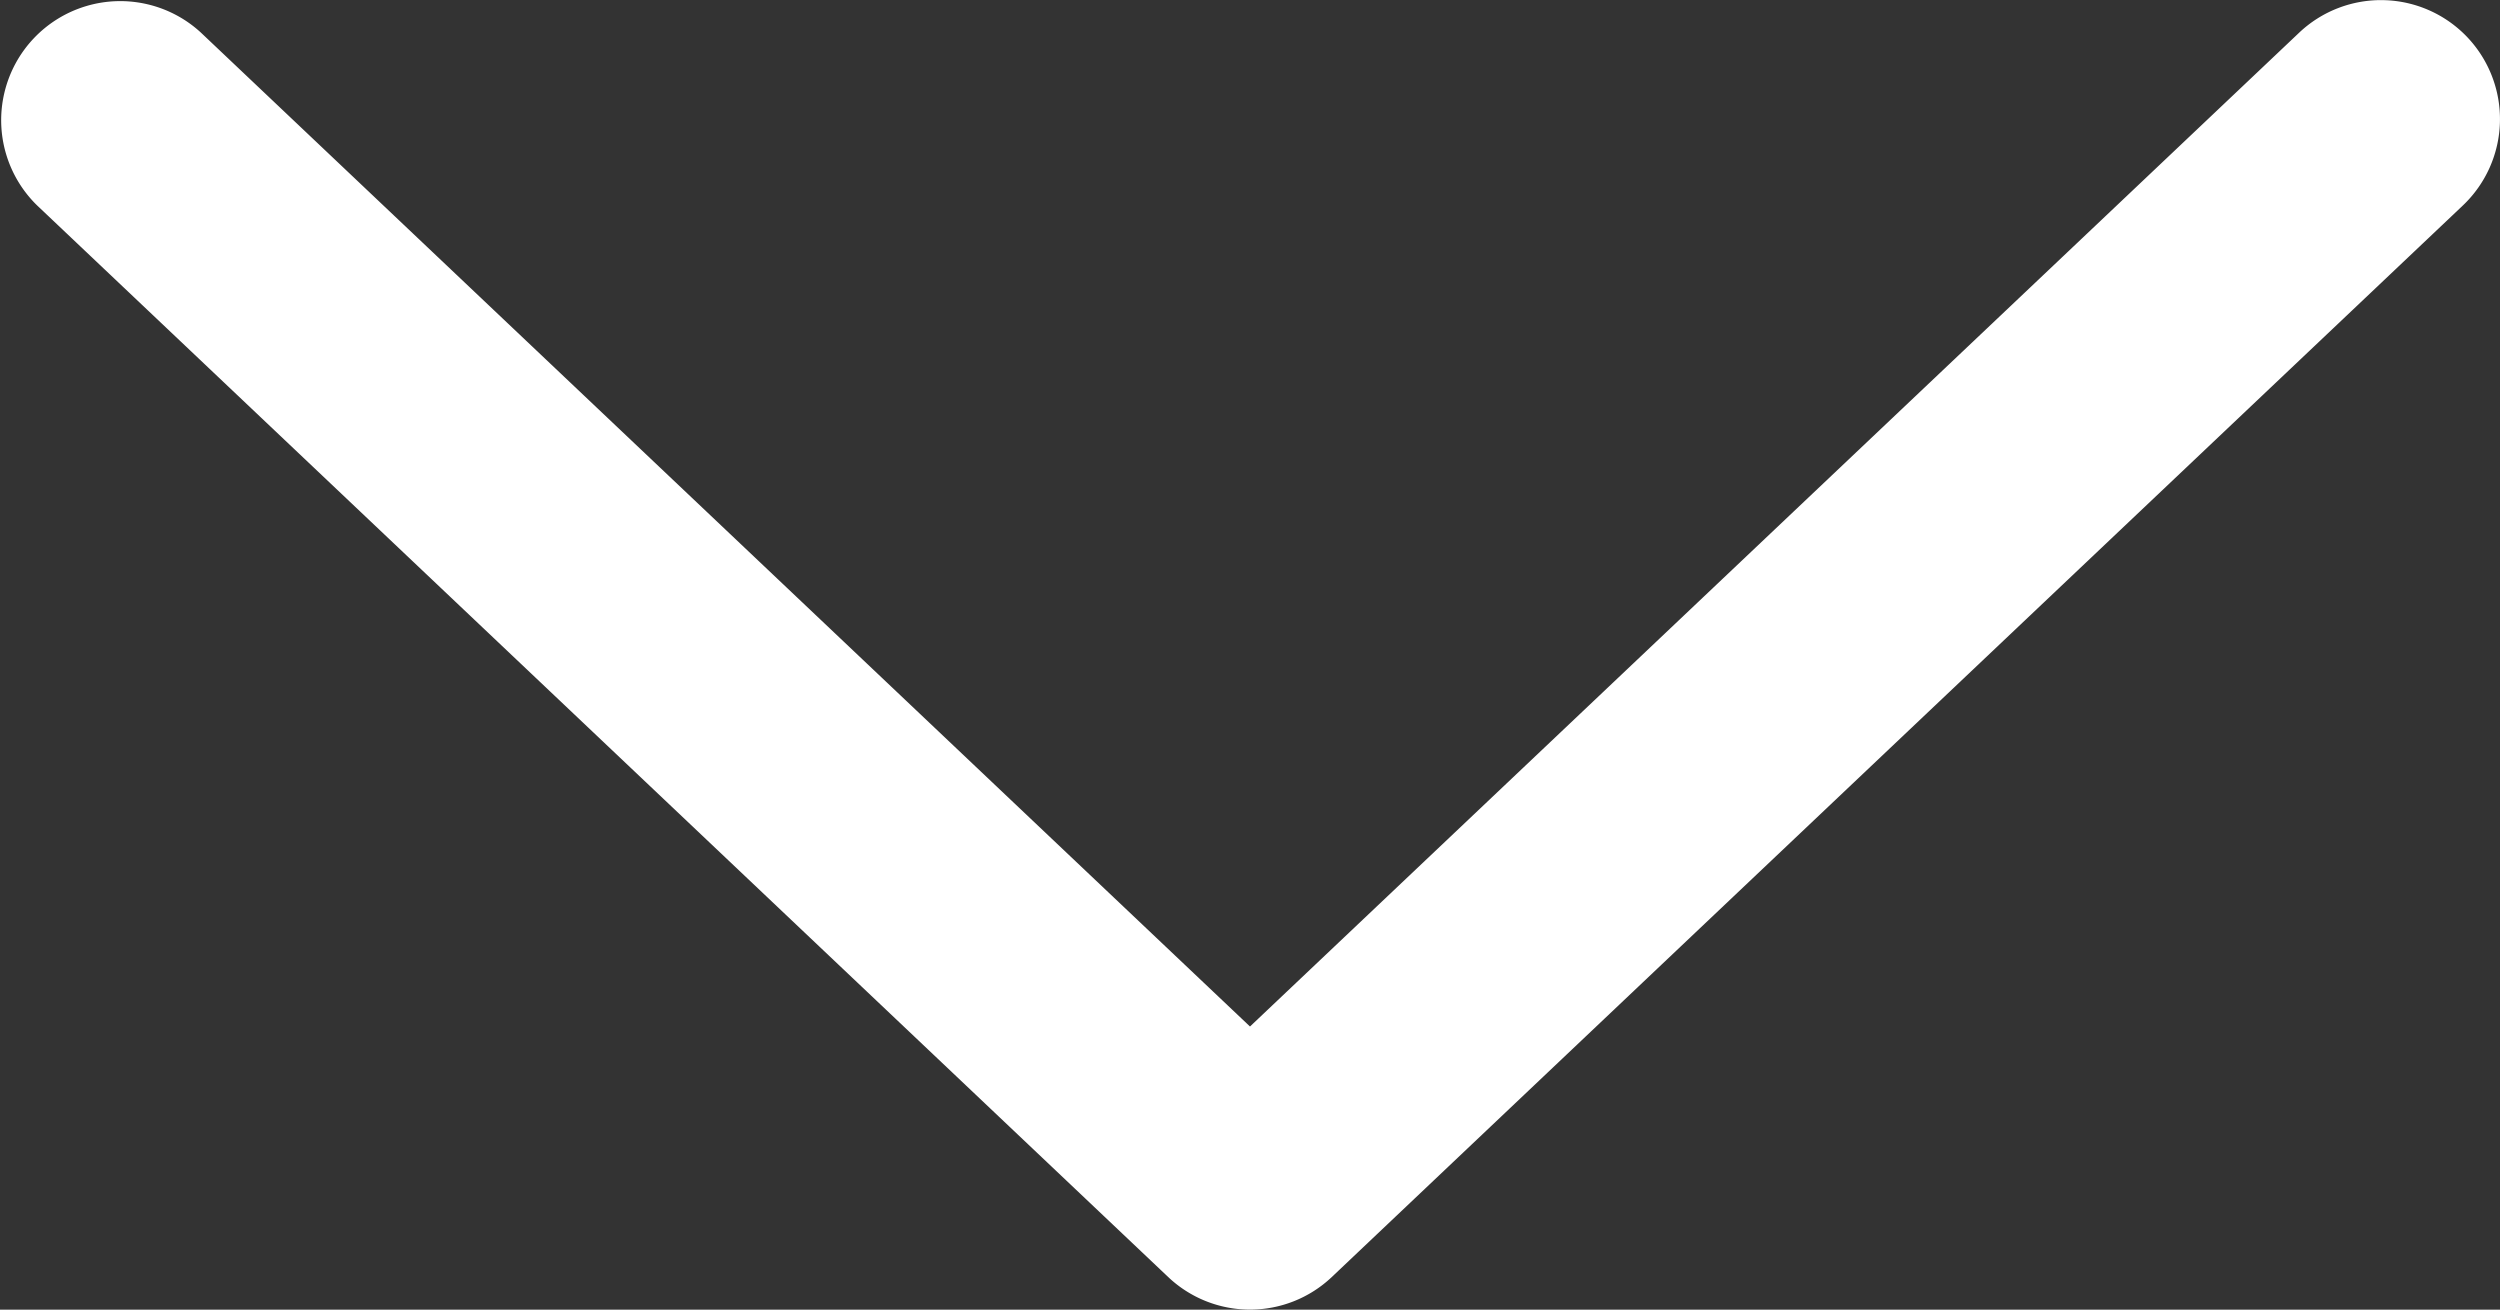 <?xml version="1.0" encoding="UTF-8"?> <svg xmlns="http://www.w3.org/2000/svg" width="110.001" height="57.625" viewBox="0 0 110.001 57.625"><rect x="0" y="0" width="110.001" height="57.625" fill="#333333" stroke="none"/><g id="flecha-hacia-abajo_1_" data-name="flecha-hacia-abajo (1)" transform="translate(0 -121.896)"><g id="Grupo_1716" data-name="Grupo 1716" transform="translate(0 121.896)"><path id="Trazado_572" data-name="Trazado 572" d="M108.564,123.534a5.238,5.238,0,0,0-7.4-.2L55,167.063,8.838,123.329a5.239,5.239,0,0,0-7.2,7.611L51.4,178.085a5.235,5.235,0,0,0,7.2,0l49.763-47.144A5.239,5.239,0,0,0,108.564,123.534Z" transform="translate(0 -121.896)" fill="#fff"></path></g></g></svg> 